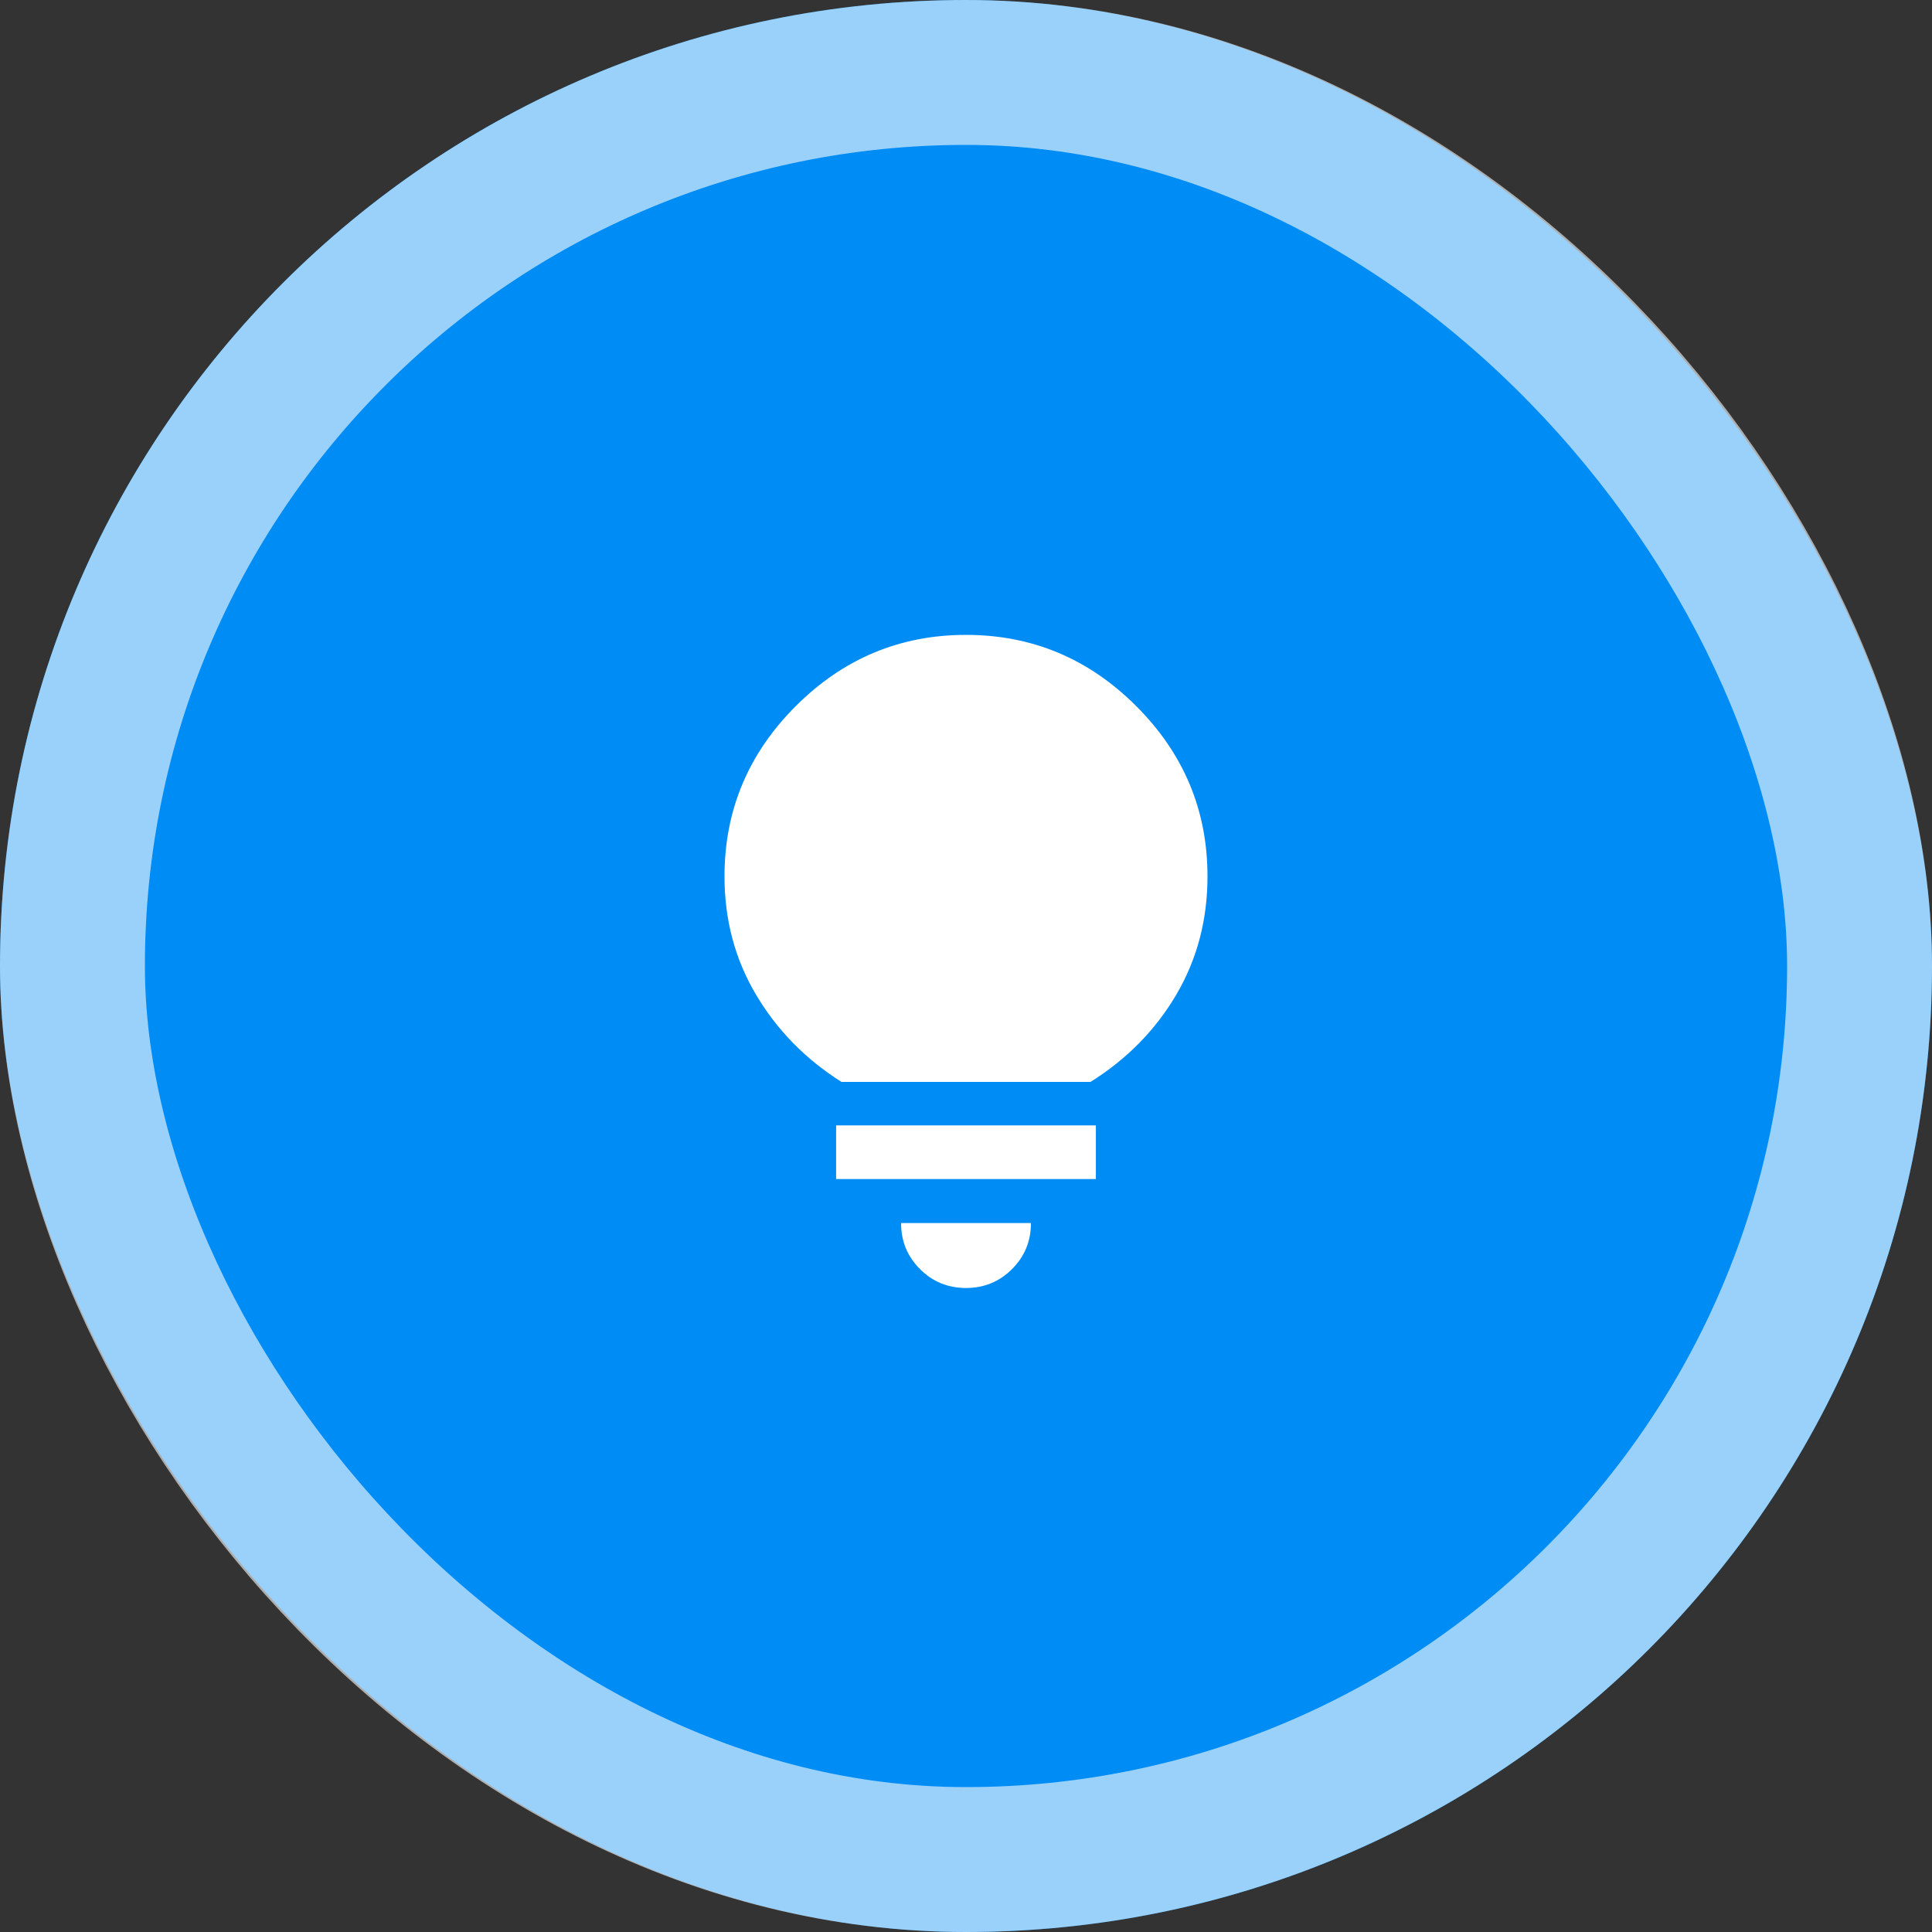 <svg xmlns="http://www.w3.org/2000/svg" width="80" height="80" viewBox="0 0 80 80" fill="none"><rect x="0" y="0" width="80" height="80" fill="#333333" stroke="none"/><rect width="80" height="80" rx="40" fill="#008CF5"></rect><rect x="3" y="3" width="74" height="74" rx="37" stroke="white" stroke-opacity="0.6" stroke-width="6"></rect><mask id="mask0_408_2617" style="mask-type:alpha" maskUnits="userSpaceOnUse" x="24" y="24" width="32" height="32"><rect x="24" y="24" width="32" height="32" fill="#D9D9D9"></rect></mask><g mask="url(#mask0_408_2617)"><path d="M40 53.333C39.252 53.333 38.617 53.072 38.094 52.55C37.572 52.028 37.311 51.393 37.311 50.644H42.689C42.689 51.393 42.428 52.028 41.906 52.55C41.383 53.072 40.748 53.333 40 53.333ZM34.622 48.822V46.6H45.378V48.822H34.622ZM34.844 44.8C33.355 43.859 32.176 42.656 31.306 41.189C30.435 39.722 30 38.089 30 36.289C30 33.556 30.983 31.206 32.95 29.239C34.917 27.272 37.267 26.289 40 26.289C42.733 26.289 45.083 27.272 47.05 29.239C49.017 31.206 50 33.556 50 36.289C50 38.089 49.569 39.722 48.706 41.189C47.843 42.656 46.659 43.859 45.156 44.8H34.844Z" fill="white"></path></g></svg>